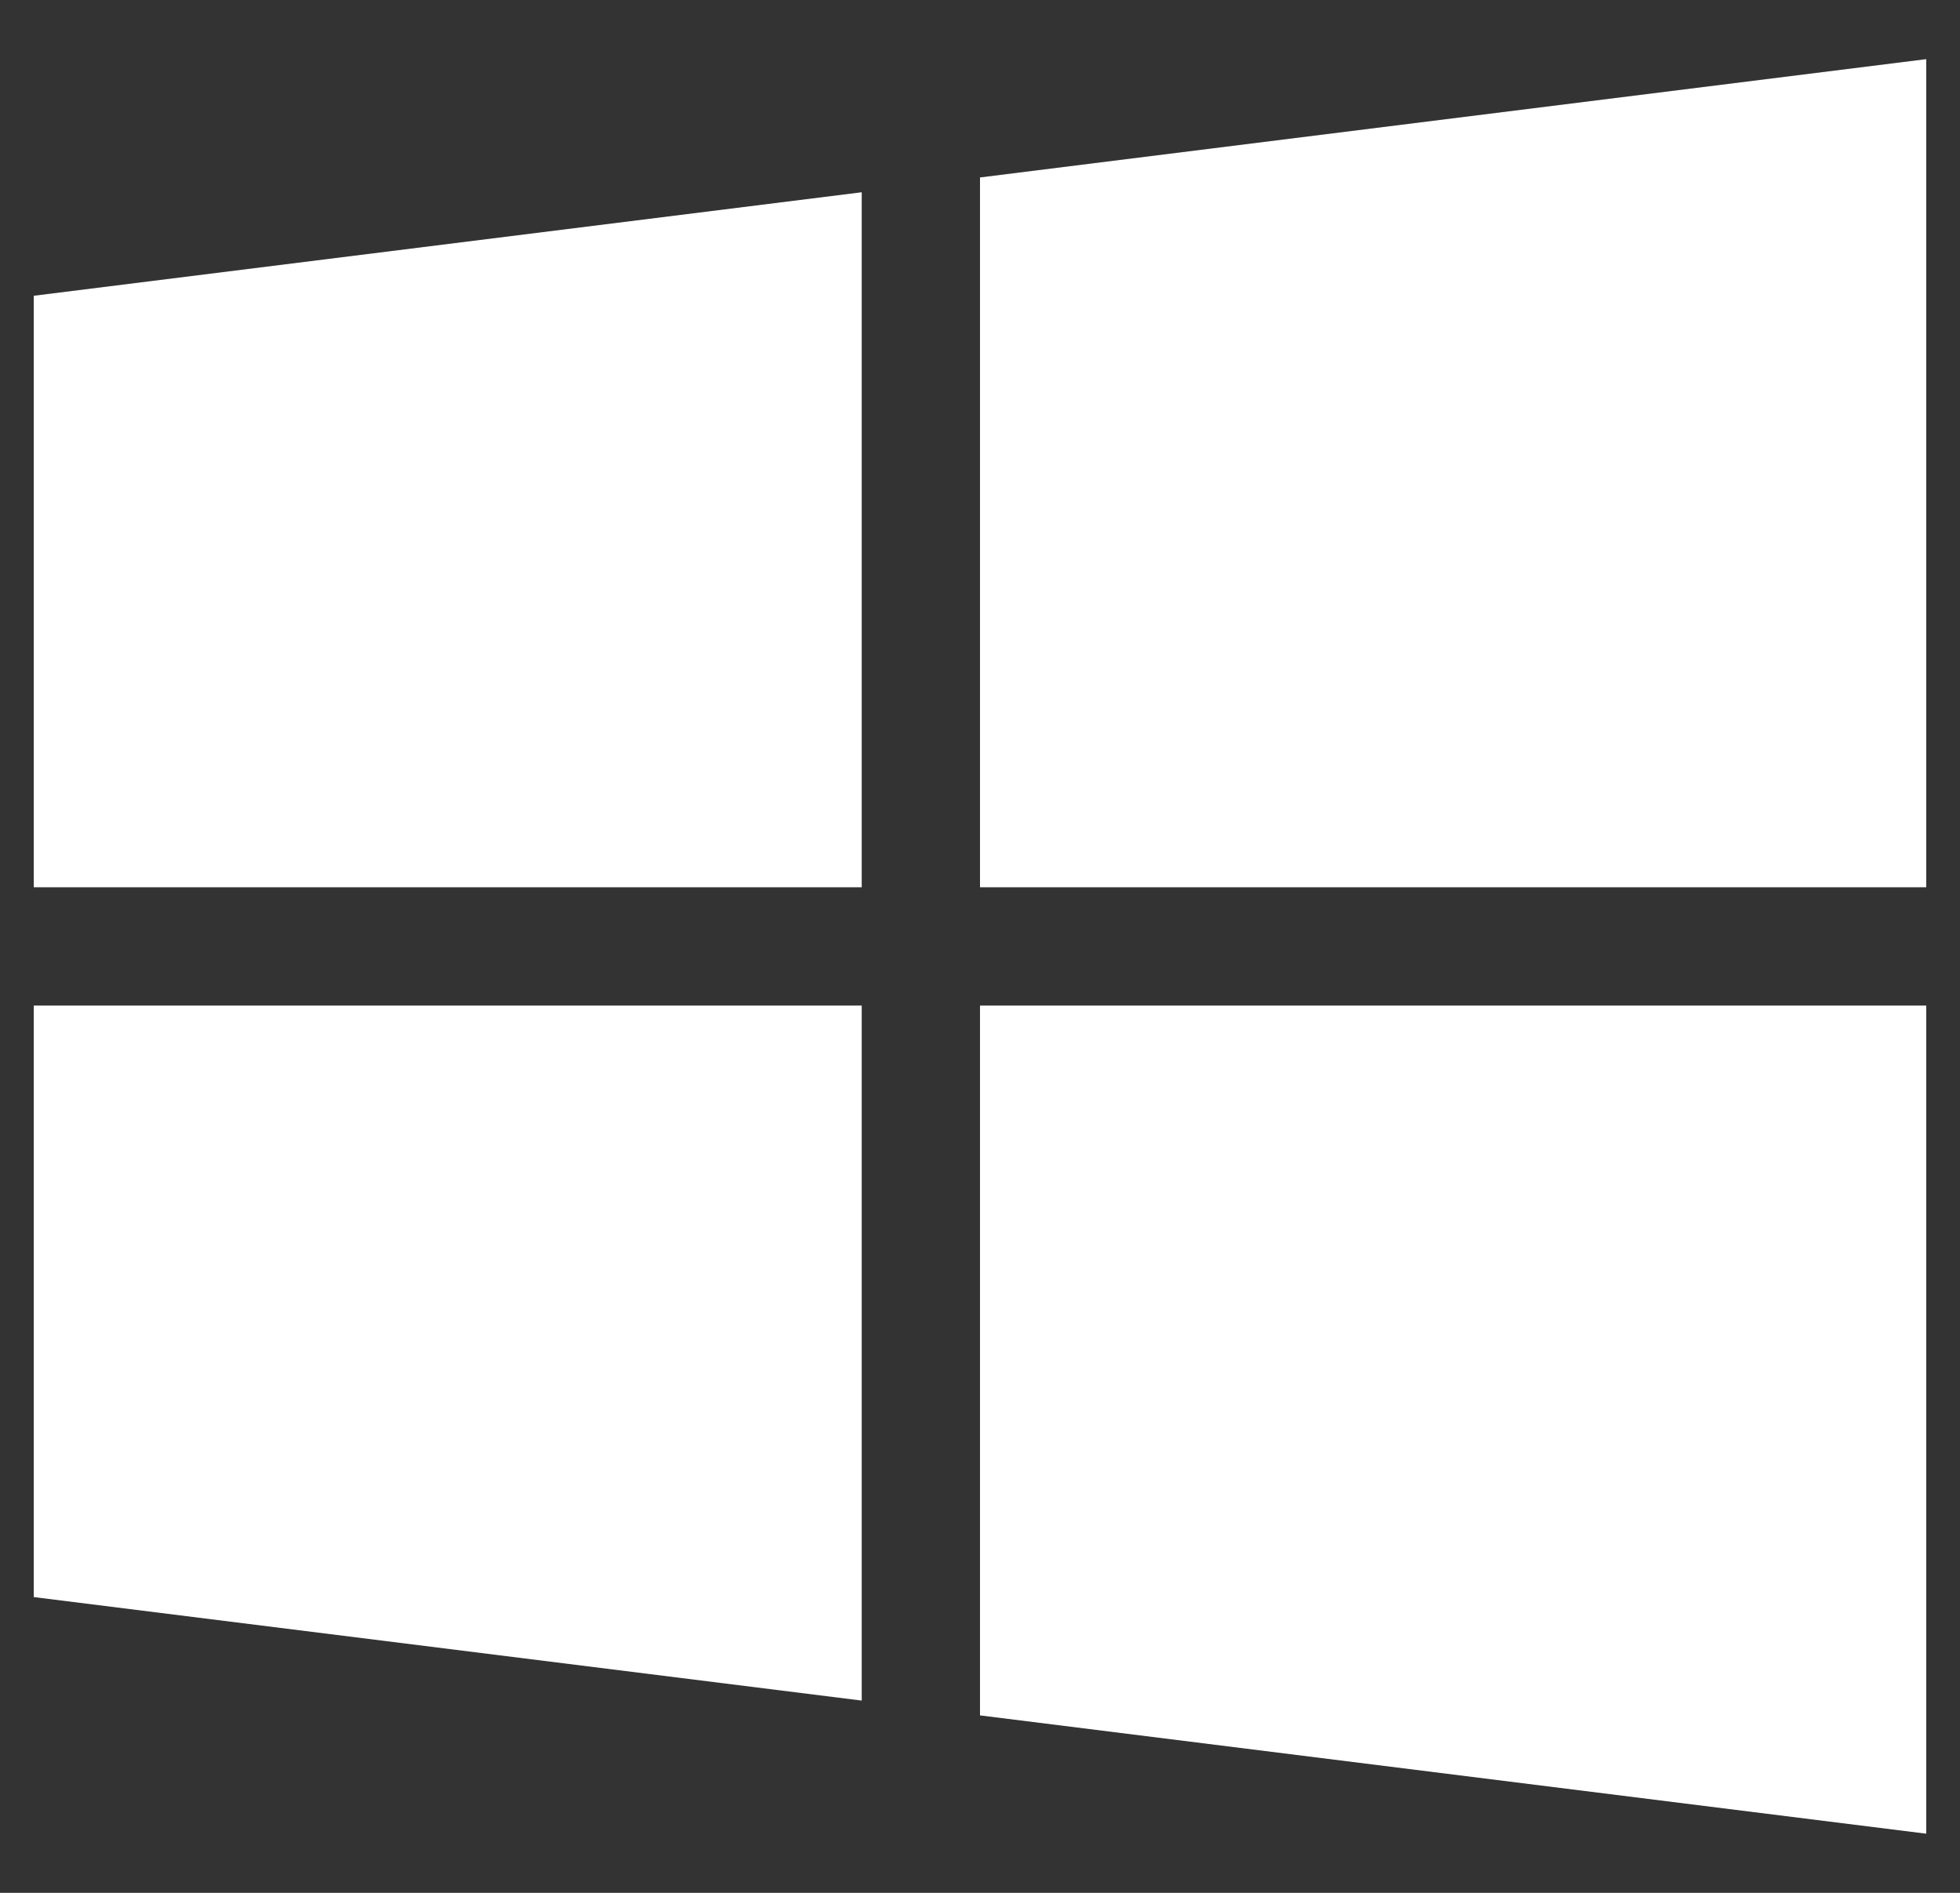 <svg width="29" height="28" viewBox="0 0 29 28" fill="none" xmlns="http://www.w3.org/2000/svg">
<rect x="0" y="0" width="29" height="28" fill="#333333" stroke="none"/>
<g clip-path="url(#clip0_73_326)">
<path d="M12.75 13.125V2.844L0.5 4.375V13.125H12.75Z" fill="white"/>
<path d="M14.5 13.125H28.5V0.875L14.5 2.625V13.125Z" fill="white"/>
<path d="M14.5 14.875V25.375L28.5 27.125V14.875H14.5Z" fill="white"/>
<path d="M12.75 14.875H0.5V23.625L12.75 25.156V14.875Z" fill="white"/>
</g>
<defs>
<clipPath id="clip0_73_326">
<rect width="28" height="28" fill="white" transform="translate(0.5)"/>
</clipPath>
</defs>
</svg>
